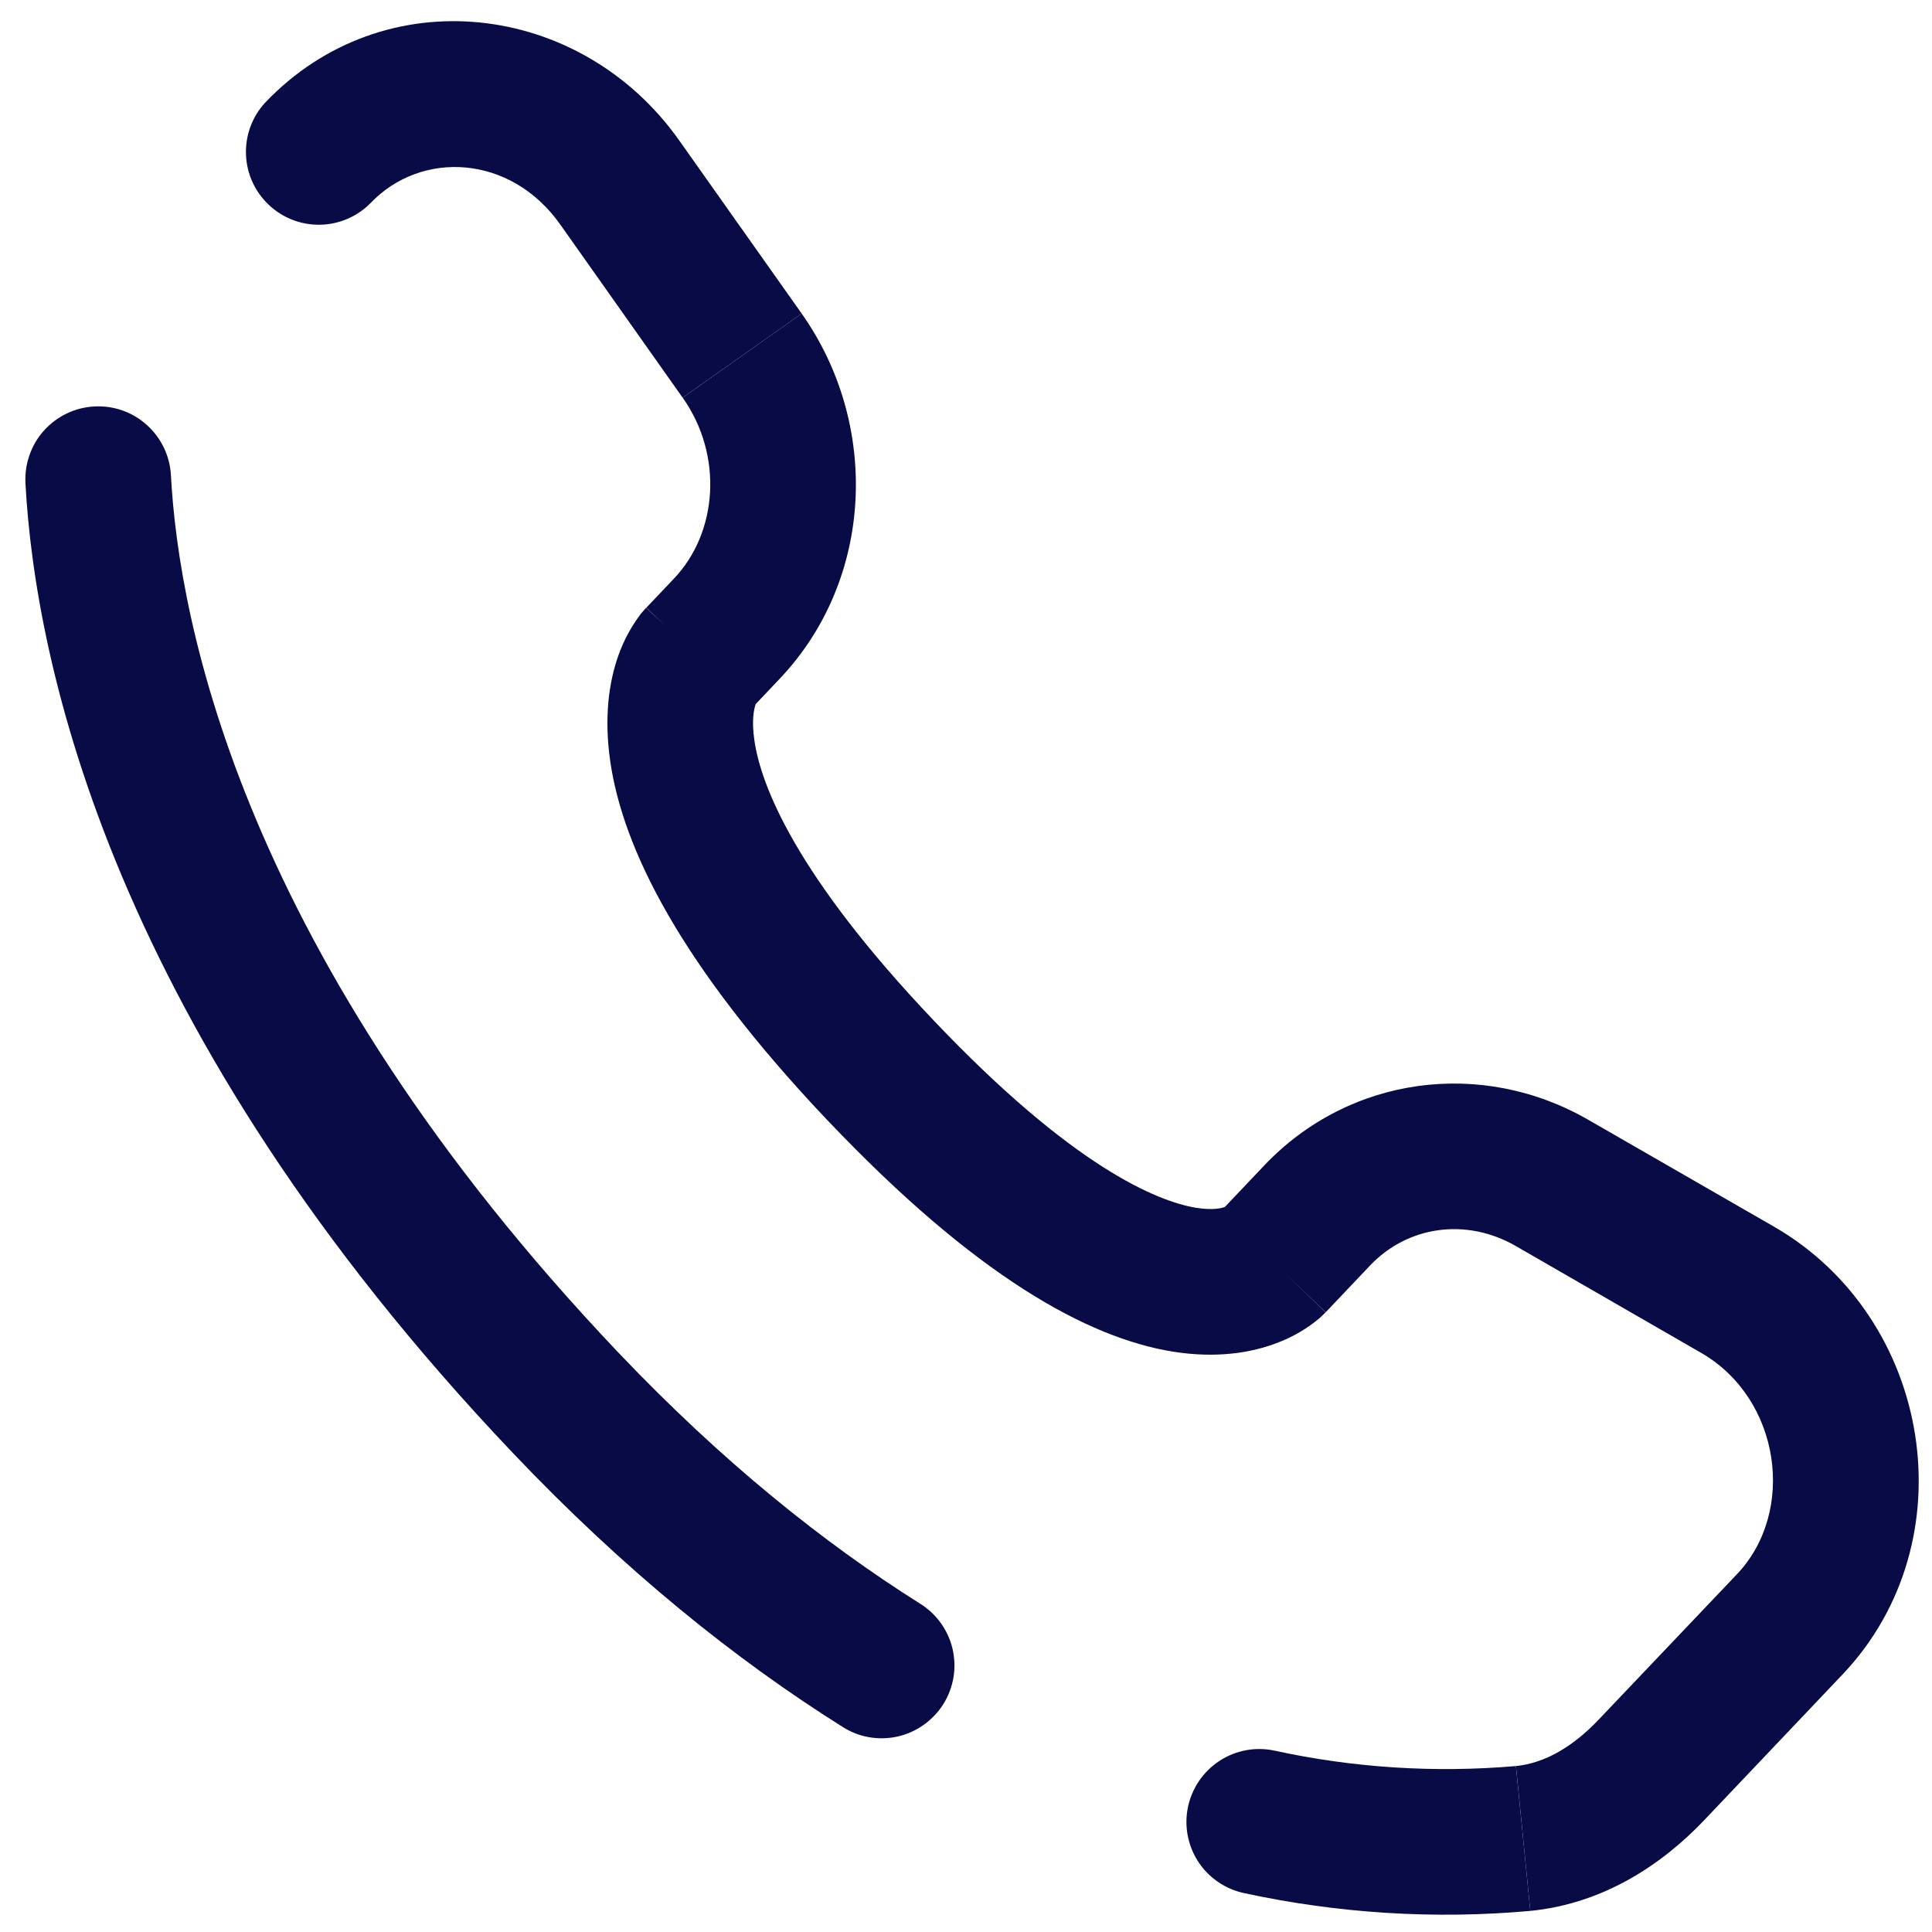 <?xml version="1.0" encoding="utf-8"?>
<!-- Generator: Adobe Illustrator 15.0.0, SVG Export Plug-In . SVG Version: 6.00 Build 0)  -->
<!DOCTYPE svg PUBLIC "-//W3C//DTD SVG 1.1//EN" "http://www.w3.org/Graphics/SVG/1.1/DTD/svg11.dtd">
<svg version="1.1" id="_レイヤー_2" xmlns="http://www.w3.org/2000/svg" xmlns:xlink="http://www.w3.org/1999/xlink" x="0px"
	 y="0px" width="1000px" height="1000px" viewBox="0 0 1000 1000" enable-background="new 0 0 1000 1000" xml:space="preserve">
<g>
	<path fill="#080B46" d="M659.51,906.095c-9.805-2.071-20.024-0.109-28.332,5.349c-8.389,5.491-14.228,14.088-16.287,23.862
		c-2.046,9.804-0.1,19.997,5.324,28.319c5.502,8.4,14.085,14.228,23.861,16.274c48.593,10.5,98.488,13.634,148.005,9.182
		l-7.45-74.976C742.732,917.725,700.583,915.057,659.51,906.095z"/>
	<path fill="#080B46" d="M486.869,839.971c-2.926-4.033-6.622-7.477-10.851-10.056c-49.407-31.114-102.046-73.126-155.974-129.841
		C125.211,494.92,92.554,321.917,88.471,245.989c-0.257-4.929-1.489-9.774-3.647-14.254c-2.141-4.455-5.125-8.459-8.821-11.765
		c-3.656-3.307-7.956-5.881-12.66-7.535c-4.664-1.624-9.593-2.323-14.539-2.045c-4.955,0.254-9.8,1.485-14.269,3.642
		c-4.464,2.128-8.442,5.126-11.774,8.821c-3.319,3.671-5.841,7.957-7.476,12.661c-1.657,4.649-2.342,9.579-2.118,14.564
		c5.041,92.955,44.462,283.181,252.234,501.922c57.991,61.054,115.448,107.126,170.522,141.716
		c4.147,2.688,8.852,4.565,13.738,5.435c4.957,0.866,9.971,0.78,14.845-0.309c4.831-1.066,9.48-3.136,13.541-6.02
		c4.062-2.884,7.535-6.502,10.195-10.728c2.634-4.203,4.439-8.909,5.266-13.84c0.84-4.9,0.631-9.967-0.476-14.841
		C491.901,848.597,489.783,843.977,486.869,839.971z"/>
	<path fill="#080B46" d="M137.044,53.336c-6.624,7.301-10.083,16.878-9.719,26.682c0.351,9.857,4.553,19.129,11.694,25.908
		c7.127,6.803,16.636,10.53,26.454,10.391c9.857-0.113,19.253-4.097,26.186-11.064c26.284-27.671,72.594-25.459,98.347,10.978
		l63.311,89.597l61.63-43.524l-63.394-89.625C300.593,0.617,198.673-11.595,137.044,53.336z"/>
	<path fill="#080B46" d="M918.14,634.872l-96.077-55.285c-55.218-31.762-123.638-22.685-167.625,23.579l-20.446,21.557
		c-1.318,0.494-5.765,1.874-14.898,0.432c-20.193-3.359-63.827-21.12-135.862-97.017c-71.769-75.51-89.461-122.002-92.765-144.939
		c-1.635-11.065,0-16.806,0.66-18.683l0.041-0.101l12.424-13.117c48.648-51.253,52.064-131.355,11.356-188.995l-61.602,43.524
		c21.231,30.023,17.994,69.991-4.411,93.544l-14.396,15.182l10.344,9.849c-3.478-3.278-6.957-6.555-10.483-9.821l-0.098,0.137
		l-0.141,0.141l-2.493,2.886c-4.942,6.553-8.85,13.778-11.579,21.48c-4.917,13.836-7.522,32.124-4.204,54.95
		c6.514,44.814,35.919,105.056,112.675,185.969l0.014-0.014c76.538,80.598,134.313,112.268,178.382,119.463
		c22.713,3.618,41.044,0.678,54.934-4.84c7.702-2.997,14.859-7.2,21.188-12.549l1.777-1.684l0.713-0.698l0.353-0.36l0.141-0.141
		l0.055-0.084c0,0,0.06-0.063-21.855-20.903l21.969,20.847l22.881-24.115c19.327-20.391,49.573-24.983,75.381-10.166l95.97,55.313
		c41.269,23.78,49.374,82.175,18.58,114.604l-71.444,75.122c-14.031,14.813-28.638,22.738-42.937,24.166l7.423,74.976
		c37.516-3.695,67.957-23.693,90.184-47.137l71.387-75.198C1019.25,797.651,1000.148,682.094,918.14,634.872z M631.593,627.243
		c-0.034-0.037-0.036-0.043-0.036-0.045l0.112-0.057l0.085-0.139l0.298-0.24L631.593,627.243z"/>
</g>
</svg>
